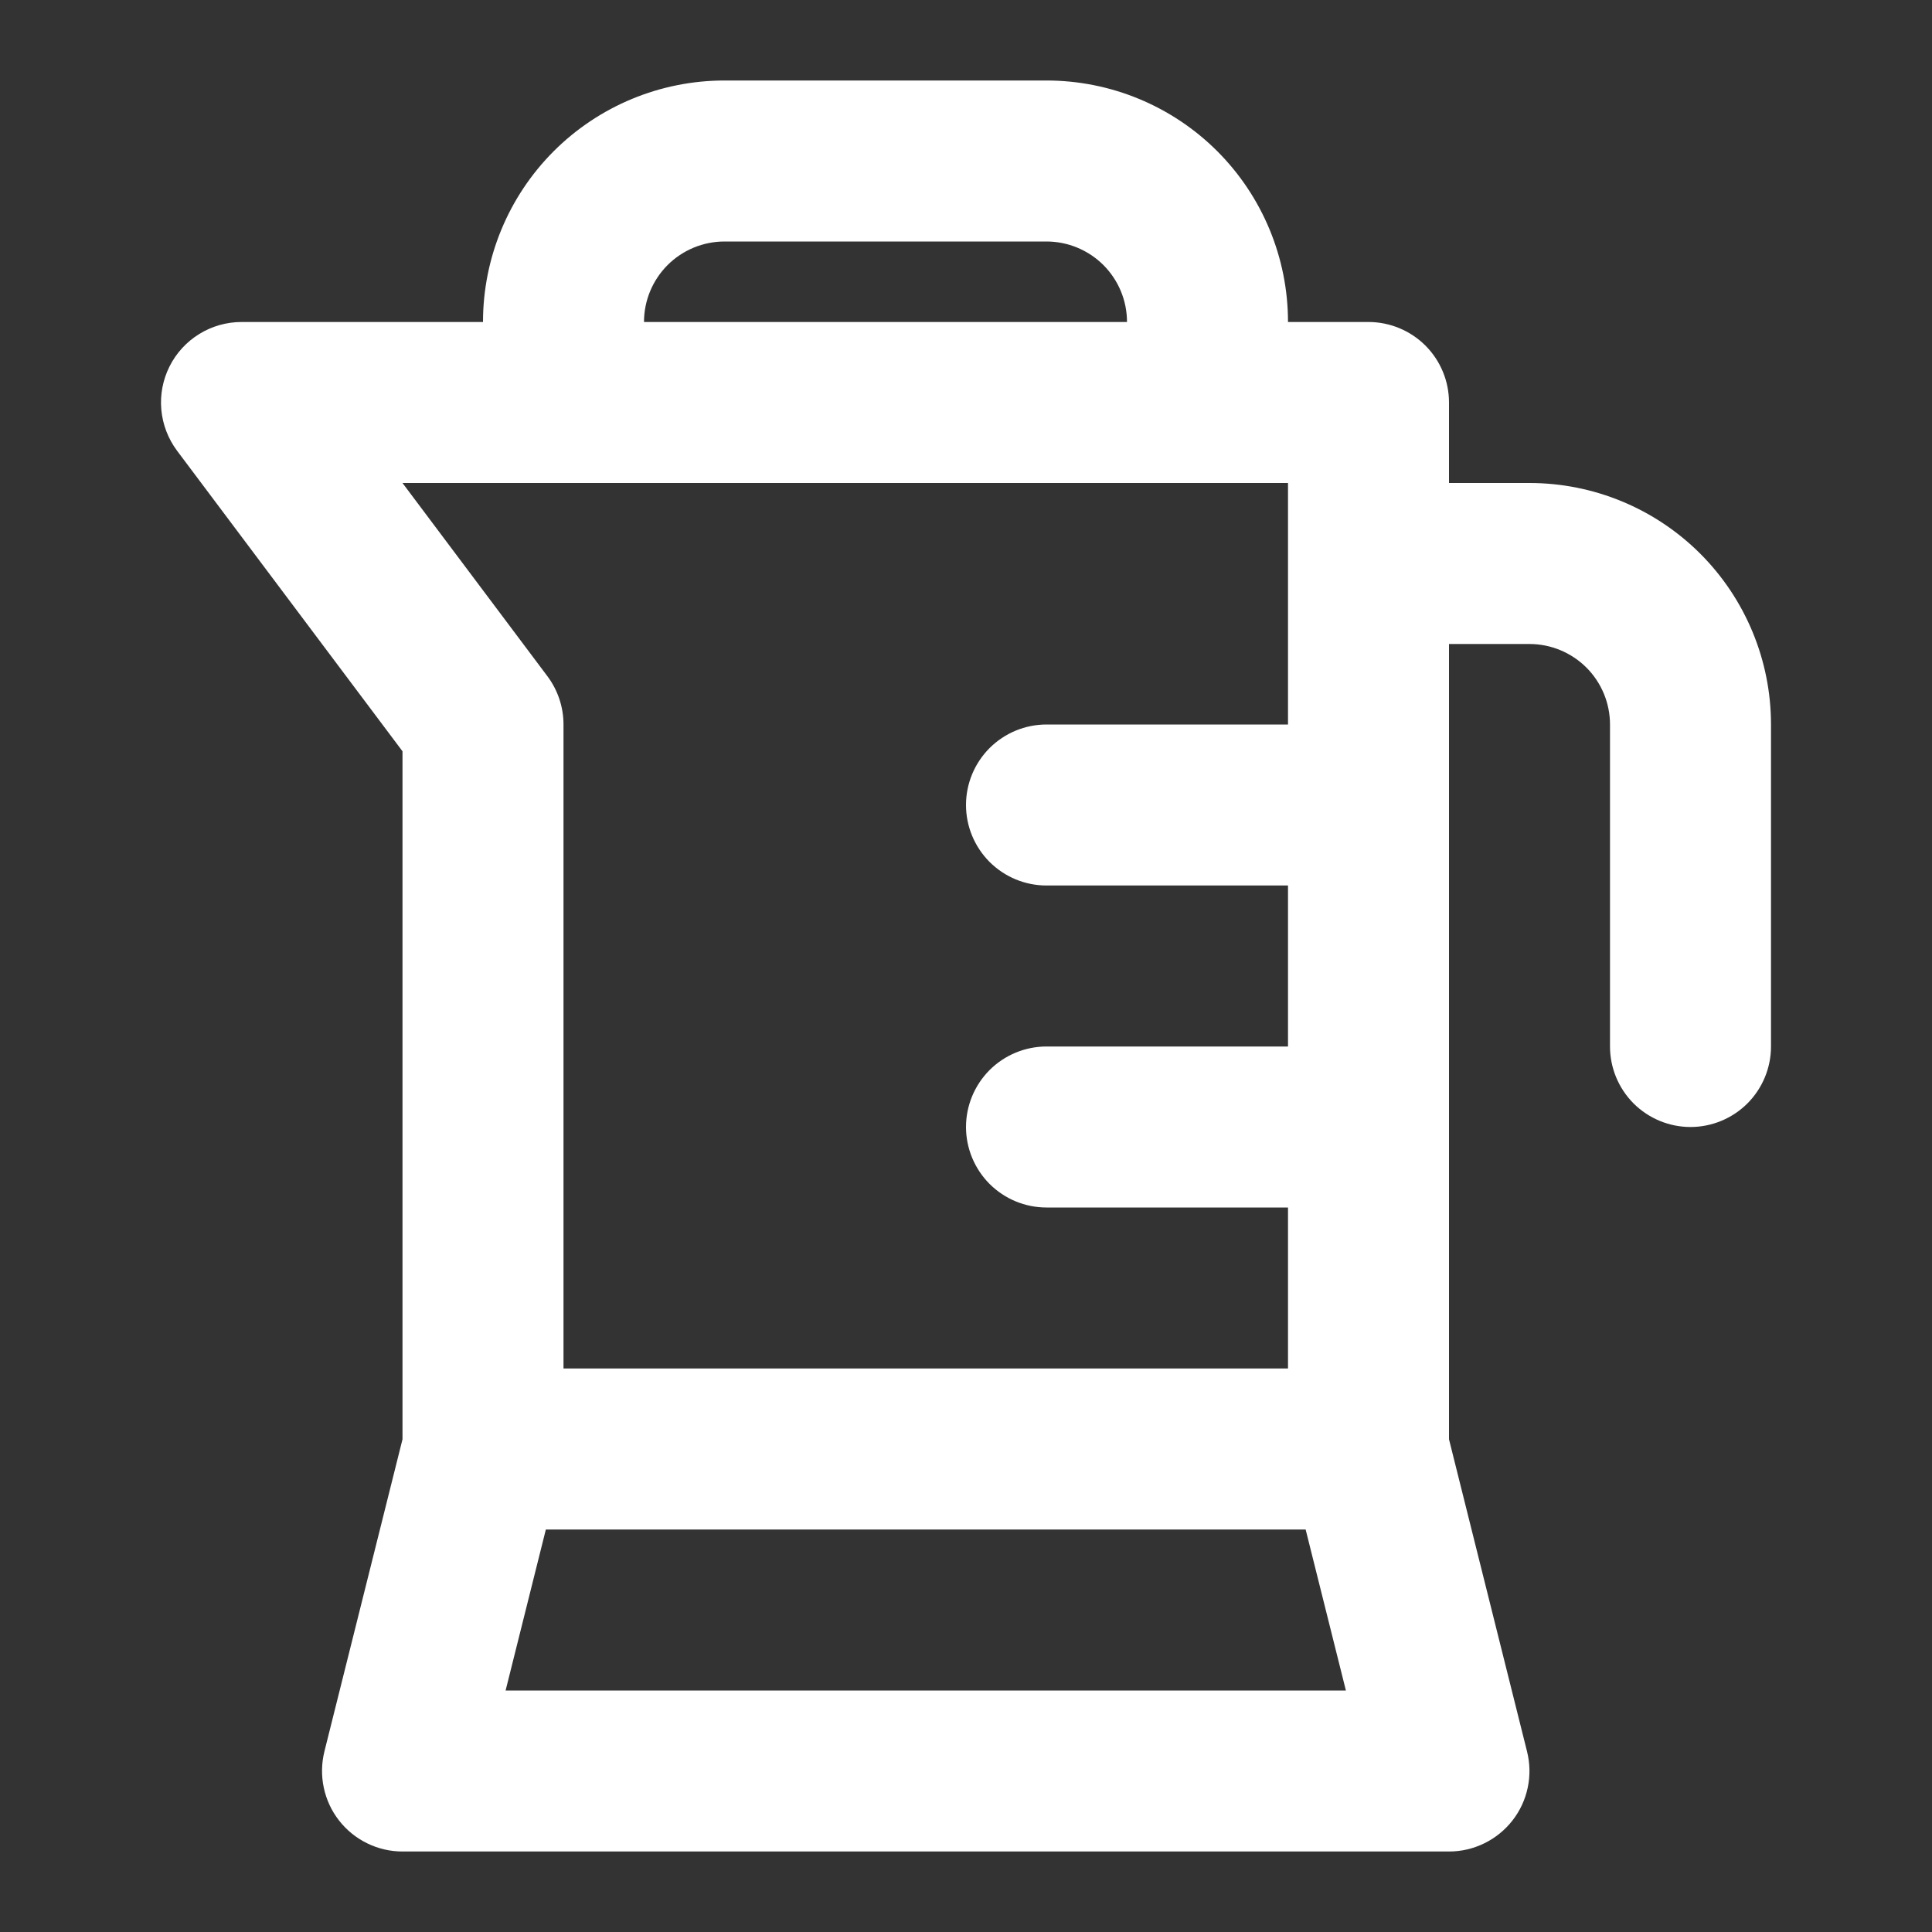 <?xml version="1.0" encoding="UTF-8"?>
<svg xmlns="http://www.w3.org/2000/svg" width="30" height="30" viewBox="0 0 30 30" fill="none">
  <rect x="0" y="0" width="30" height="30" fill="#333333" stroke="none"/>
  <path d="M26.25 17.5C26.581 17.5 26.899 17.368 27.134 17.134C27.368 16.899 27.5 16.581 27.5 16.25V11.25C27.5 10.255 27.105 9.302 26.402 8.598C25.698 7.895 24.745 7.5 23.75 7.5H22.5V6.25C22.5 5.918 22.368 5.601 22.134 5.366C21.899 5.132 21.581 5 21.25 5H20C20 4.005 19.605 3.052 18.902 2.348C18.198 1.645 17.245 1.25 16.25 1.25H11.25C10.255 1.25 9.302 1.645 8.598 2.348C7.895 3.052 7.5 4.005 7.5 5H3.75C3.518 5 3.29 5.065 3.093 5.187C2.895 5.309 2.736 5.483 2.632 5.691C2.528 5.899 2.484 6.131 2.505 6.362C2.526 6.593 2.611 6.814 2.75 7L6.25 11.666V22.349L5.037 27.198C4.992 27.382 4.988 27.574 5.028 27.76C5.067 27.945 5.148 28.12 5.265 28.269C5.382 28.419 5.531 28.54 5.702 28.623C5.873 28.707 6.06 28.75 6.25 28.75H22.5C22.69 28.75 22.877 28.707 23.048 28.623C23.218 28.54 23.368 28.419 23.485 28.269C23.602 28.12 23.683 27.945 23.722 27.76C23.762 27.574 23.758 27.382 23.712 27.198L22.5 22.349V10H23.75C24.081 10 24.399 10.132 24.634 10.366C24.868 10.601 25 10.918 25 11.25V16.25C25 16.581 25.132 16.899 25.366 17.134C25.601 17.368 25.919 17.5 26.25 17.5ZM11.25 3.75H16.25C16.581 3.75 16.899 3.882 17.134 4.116C17.368 4.351 17.5 4.668 17.5 5H10C10 4.668 10.132 4.351 10.366 4.116C10.601 3.882 10.918 3.75 11.25 3.75ZM20 7.5V11.25H16.25C15.918 11.25 15.601 11.382 15.366 11.616C15.132 11.851 15 12.168 15 12.5C15 12.832 15.132 13.149 15.366 13.384C15.601 13.618 15.918 13.75 16.25 13.75H20V16.25H16.25C15.918 16.25 15.601 16.382 15.366 16.616C15.132 16.851 15 17.169 15 17.5C15 17.831 15.132 18.149 15.366 18.384C15.601 18.618 15.918 18.75 16.25 18.75H20V21.25H8.75V11.25C8.75 10.979 8.662 10.716 8.5 10.5L6.25 7.5H20ZM7.851 26.25L8.476 23.75H20.274L20.899 26.25H7.851Z" fill="white"></path>
</svg>

